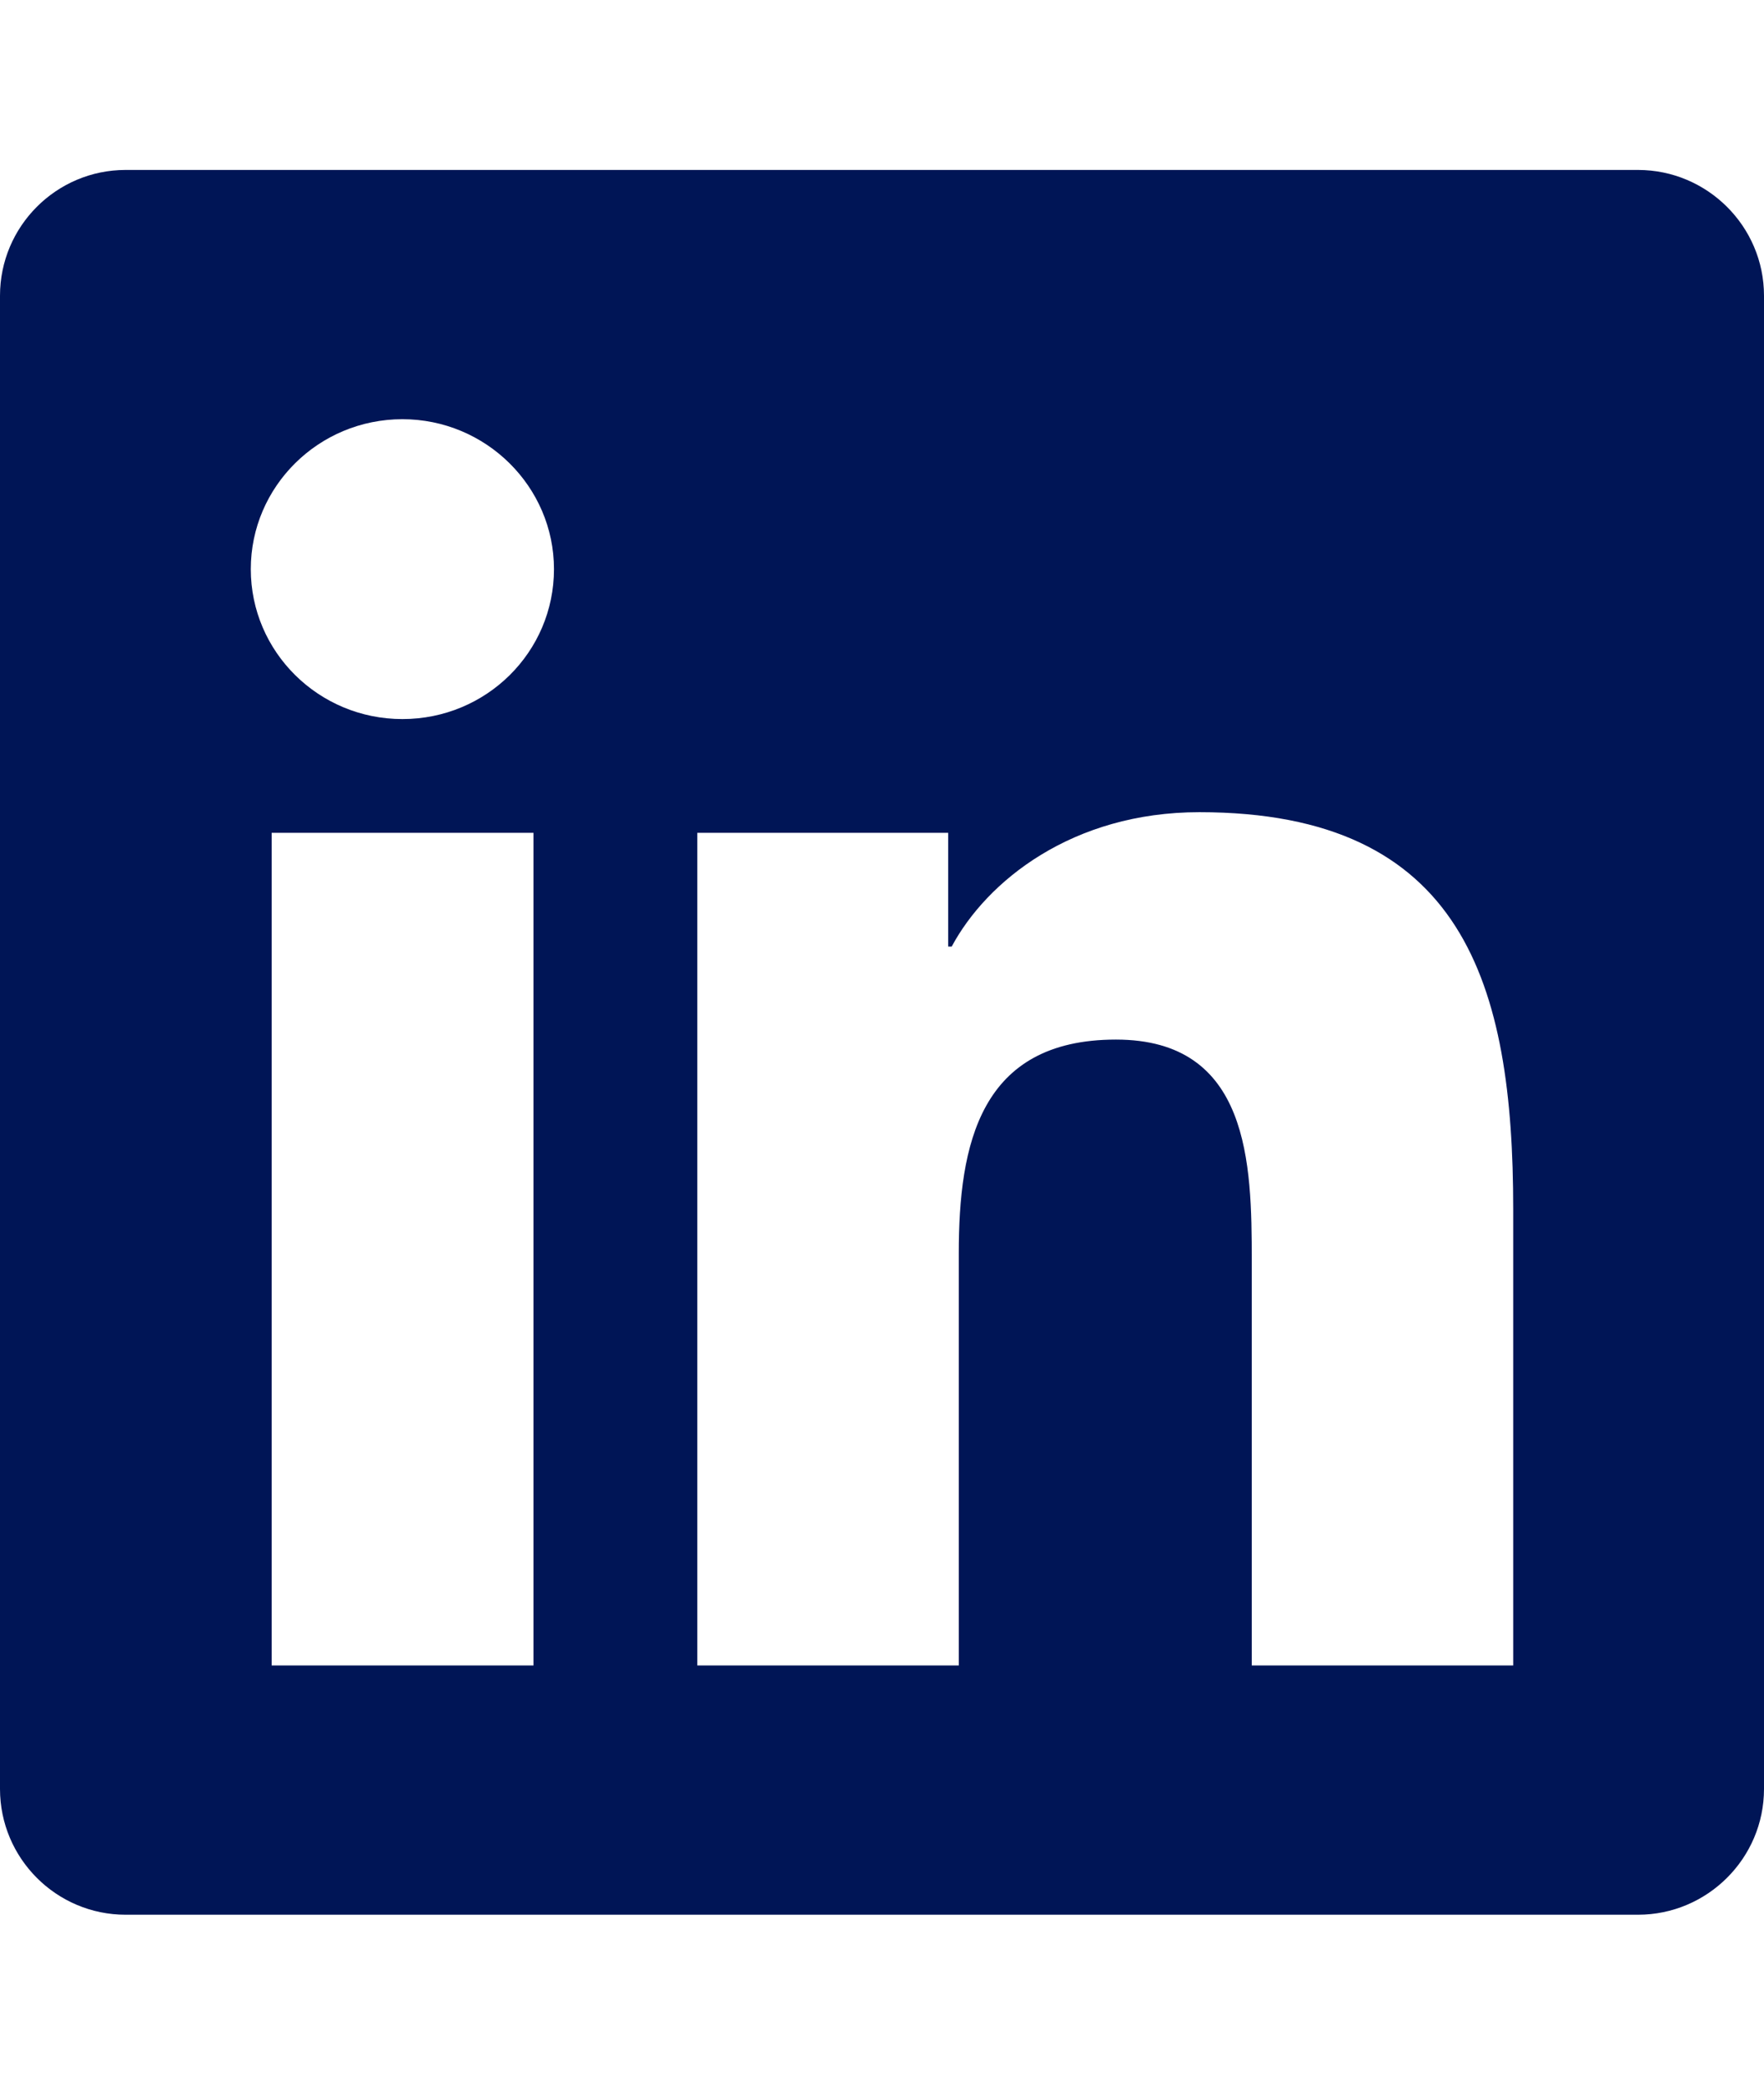 <svg width="22" height="26" viewBox="0 0 23 26" fill="none" xmlns="http://www.w3.org/2000/svg">
    <path
        d="M21.357 1.625H1.638C0.734 1.625 0 2.361 0 3.265V22.735C0 23.639 0.734 24.375 1.638 24.375H21.357C22.261 24.375 23 23.639 23 22.735V3.265C23 2.361 22.261 1.625 21.357 1.625ZM6.951 21.125H3.542V10.268H6.956V21.125H6.951ZM5.247 8.785C4.153 8.785 3.27 7.907 3.27 6.83C3.27 5.754 4.153 4.875 5.247 4.875C6.335 4.875 7.223 5.754 7.223 6.83C7.223 7.912 6.34 8.785 5.247 8.785ZM19.73 21.125H16.321V15.844C16.321 14.584 16.295 12.964 14.55 12.964C12.773 12.964 12.501 14.335 12.501 15.752V21.125H9.092V10.268H12.363V11.751H12.409C12.866 10.898 13.98 9.999 15.638 9.999C19.088 9.999 19.73 12.248 19.73 15.173V21.125Z"
        fill="#001556"
        fillOpacity="0.8"
    />
</svg>